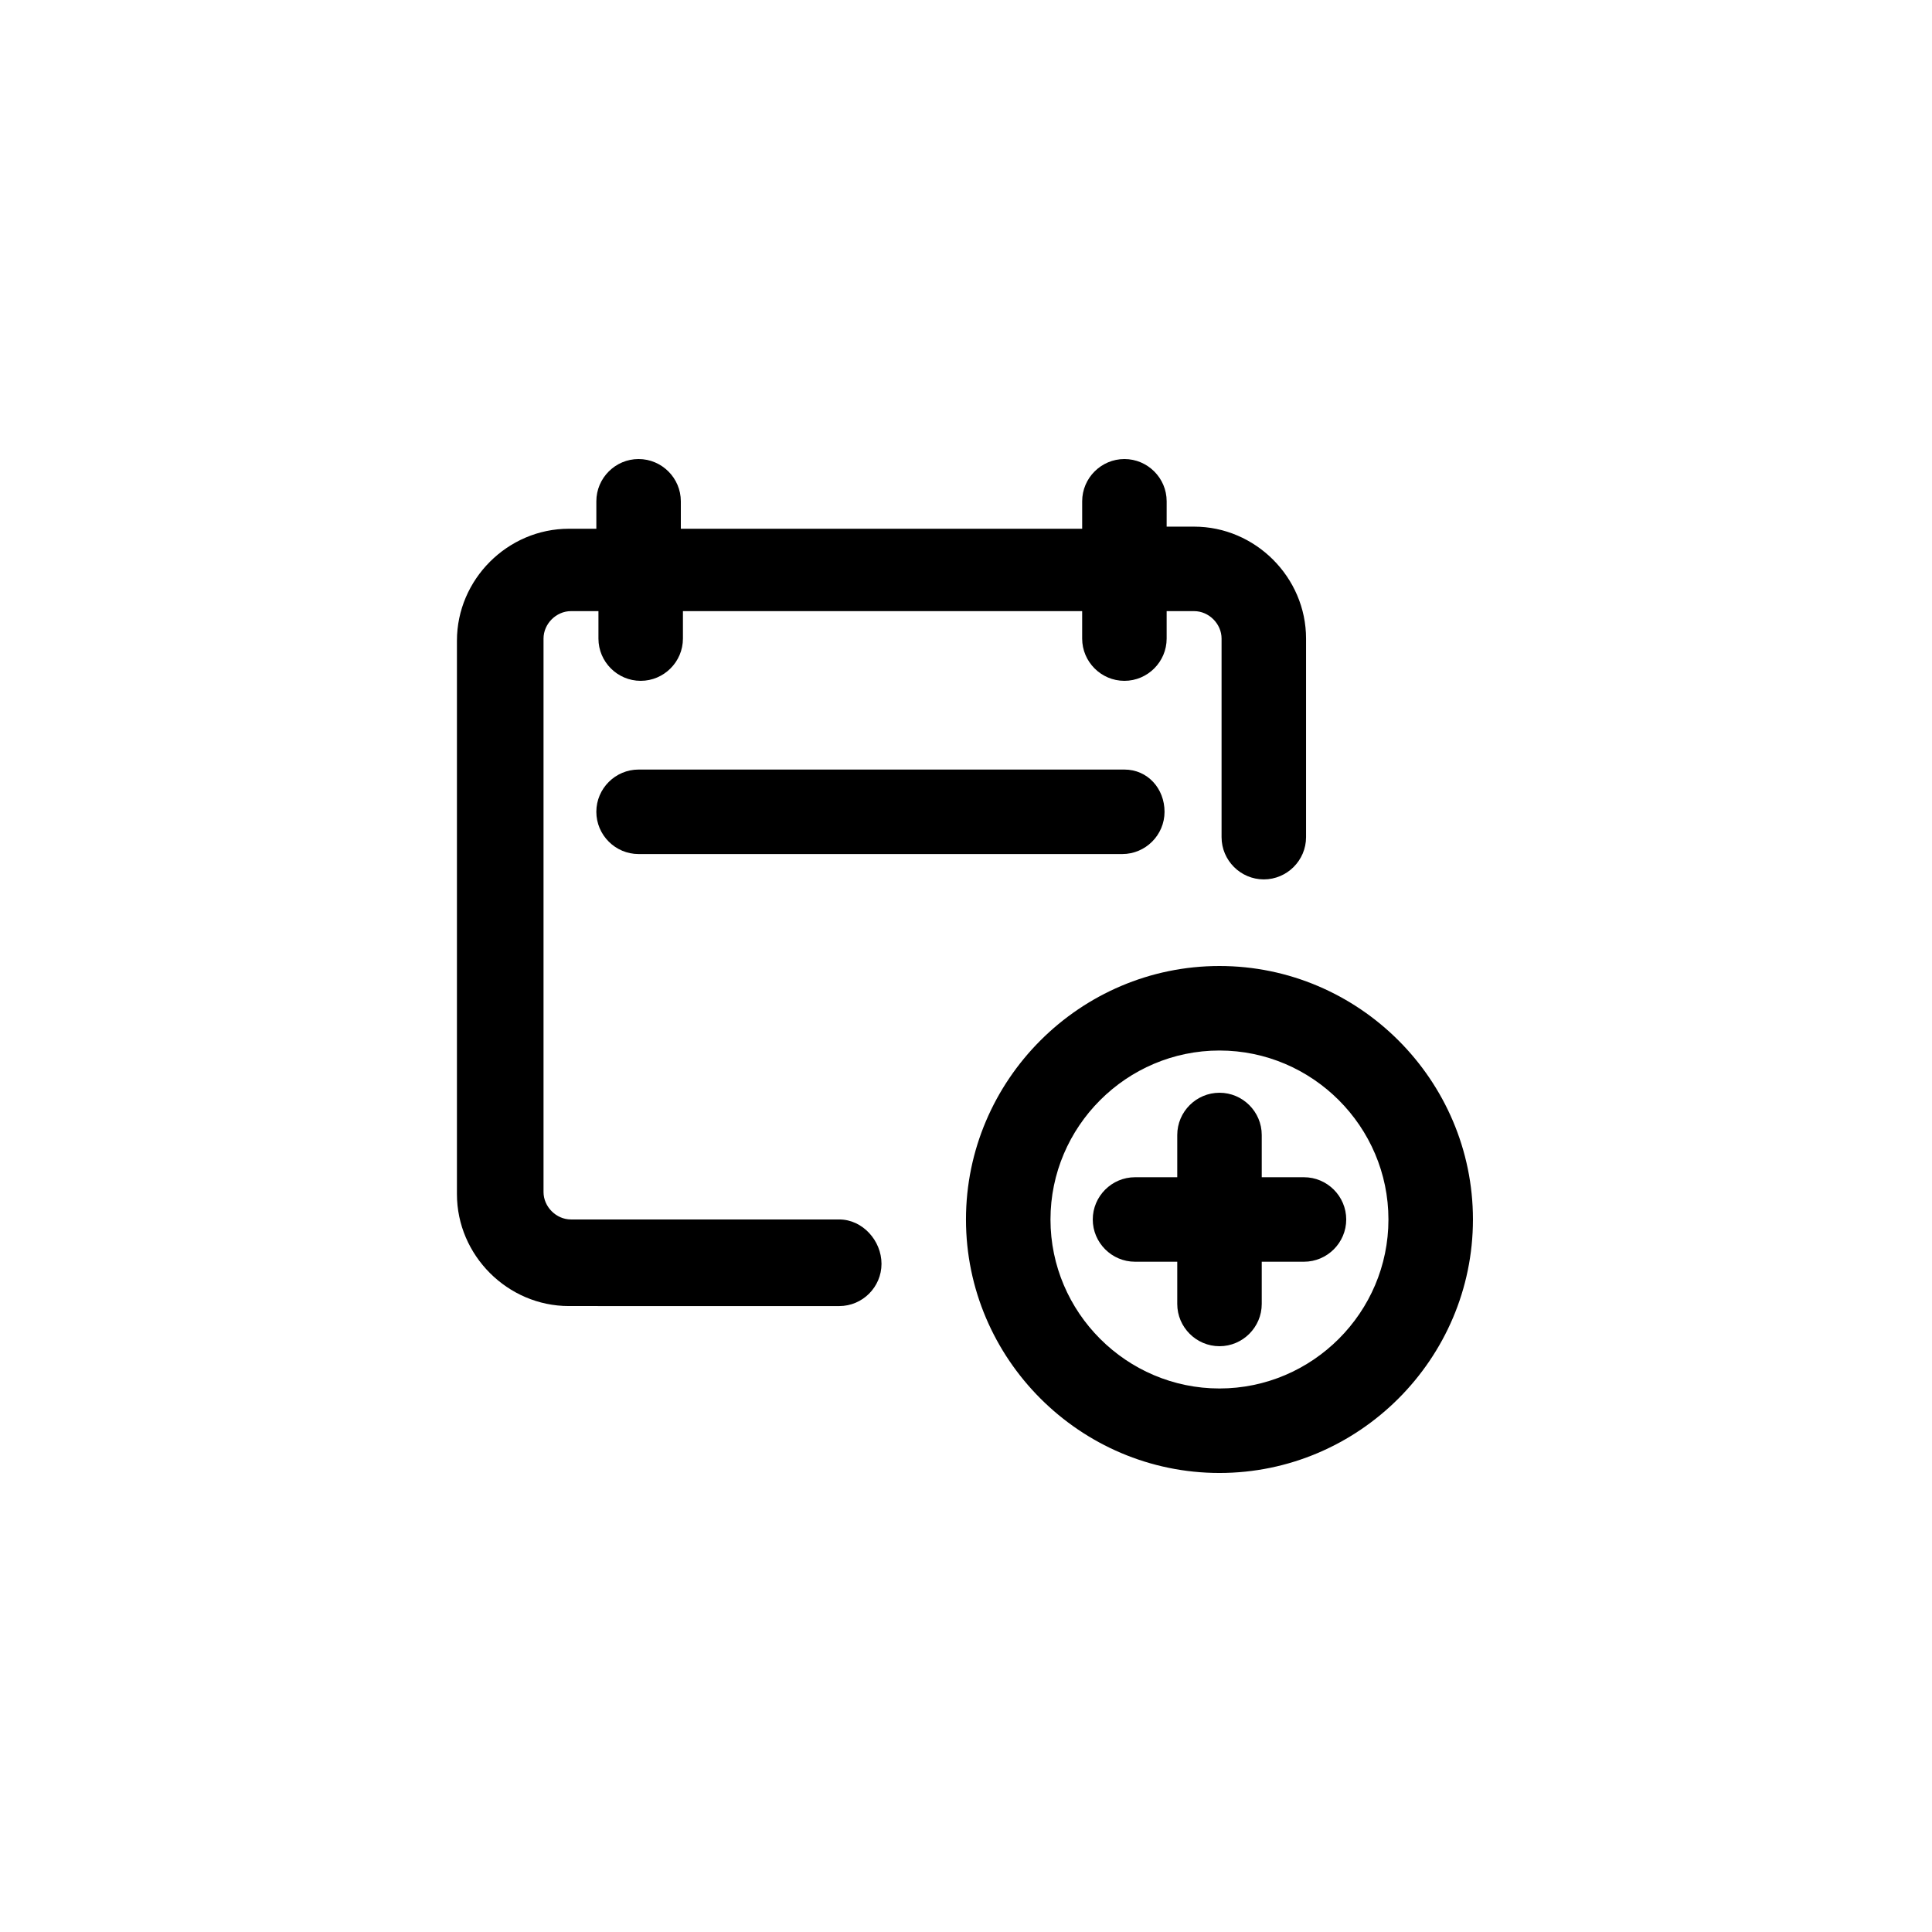 <?xml version="1.0" encoding="UTF-8"?>
<!-- The Best Svg Icon site in the world: iconSvg.co, Visit us! https://iconsvg.co -->
<svg fill="#000000" width="800px" height="800px" version="1.1" viewBox="144 144 512 512" xmlns="http://www.w3.org/2000/svg">
 <g>
  <path d="m366.41 467.17h-71.094c-3.918 0-7.277-3.359-7.277-7.277v-146.66c0-3.918 3.359-7.277 7.277-7.277h7.277v7.277c0 6.156 5.039 11.195 11.195 11.195s11.195-5.039 11.195-11.195v-7.277h105.8v7.277c0 6.156 5.039 11.195 11.195 11.195s11.195-5.039 11.195-11.195v-7.277h7.277c3.918 0 7.277 3.359 7.277 7.277v52.621c0 6.156 5.039 11.195 11.195 11.195s11.195-5.039 11.195-11.195v-52.621c0-16.234-13.434-29.668-29.668-29.668h-7.277l0.004-6.719c0-6.156-5.039-11.195-11.195-11.195s-11.195 5.039-11.195 11.195v7.277h-106.36v-7.277c0-6.156-5.039-11.195-11.195-11.195s-11.195 5.039-11.195 11.195v7.277h-7.277c-16.234 0-29.668 13.434-29.668 29.668v146.66c0 16.234 13.434 29.668 29.668 29.668l71.652 0.004c6.156 0 11.195-5.039 11.195-11.195 0-6.16-5.035-11.758-11.195-11.758z"/>
  <path d="m441.98 347.94h-128.75c-6.156 0-11.195 5.039-11.195 11.195s5.039 11.195 11.195 11.195h128.19c6.156 0 11.195-5.039 11.195-11.195s-4.477-11.195-10.633-11.195z"/>
  <path d="m489.57 455.98h-11.195v-11.195c0-6.156-5.039-11.195-11.195-11.195s-11.195 5.039-11.195 11.195v11.195h-11.195c-6.156 0-11.195 5.039-11.195 11.195s5.039 11.195 11.195 11.195h11.195v11.195c0 6.156 5.039 11.195 11.195 11.195s11.195-5.039 11.195-11.195v-11.195h11.195c6.156 0 11.195-5.039 11.195-11.195s-5.039-11.195-11.195-11.195z"/>
  <path d="m467.17 400c-36.945 0-67.176 30.23-67.176 67.176 0 36.945 30.23 67.176 67.176 67.176s67.176-30.23 67.176-67.176c0-36.949-30.227-67.176-67.176-67.176zm0 111.96c-24.629 0-44.781-20.152-44.781-44.781 0-24.629 20.152-44.781 44.781-44.781s44.781 20.152 44.781 44.781c0.004 24.629-20.148 44.781-44.781 44.781z"/>
 </g>
</svg>